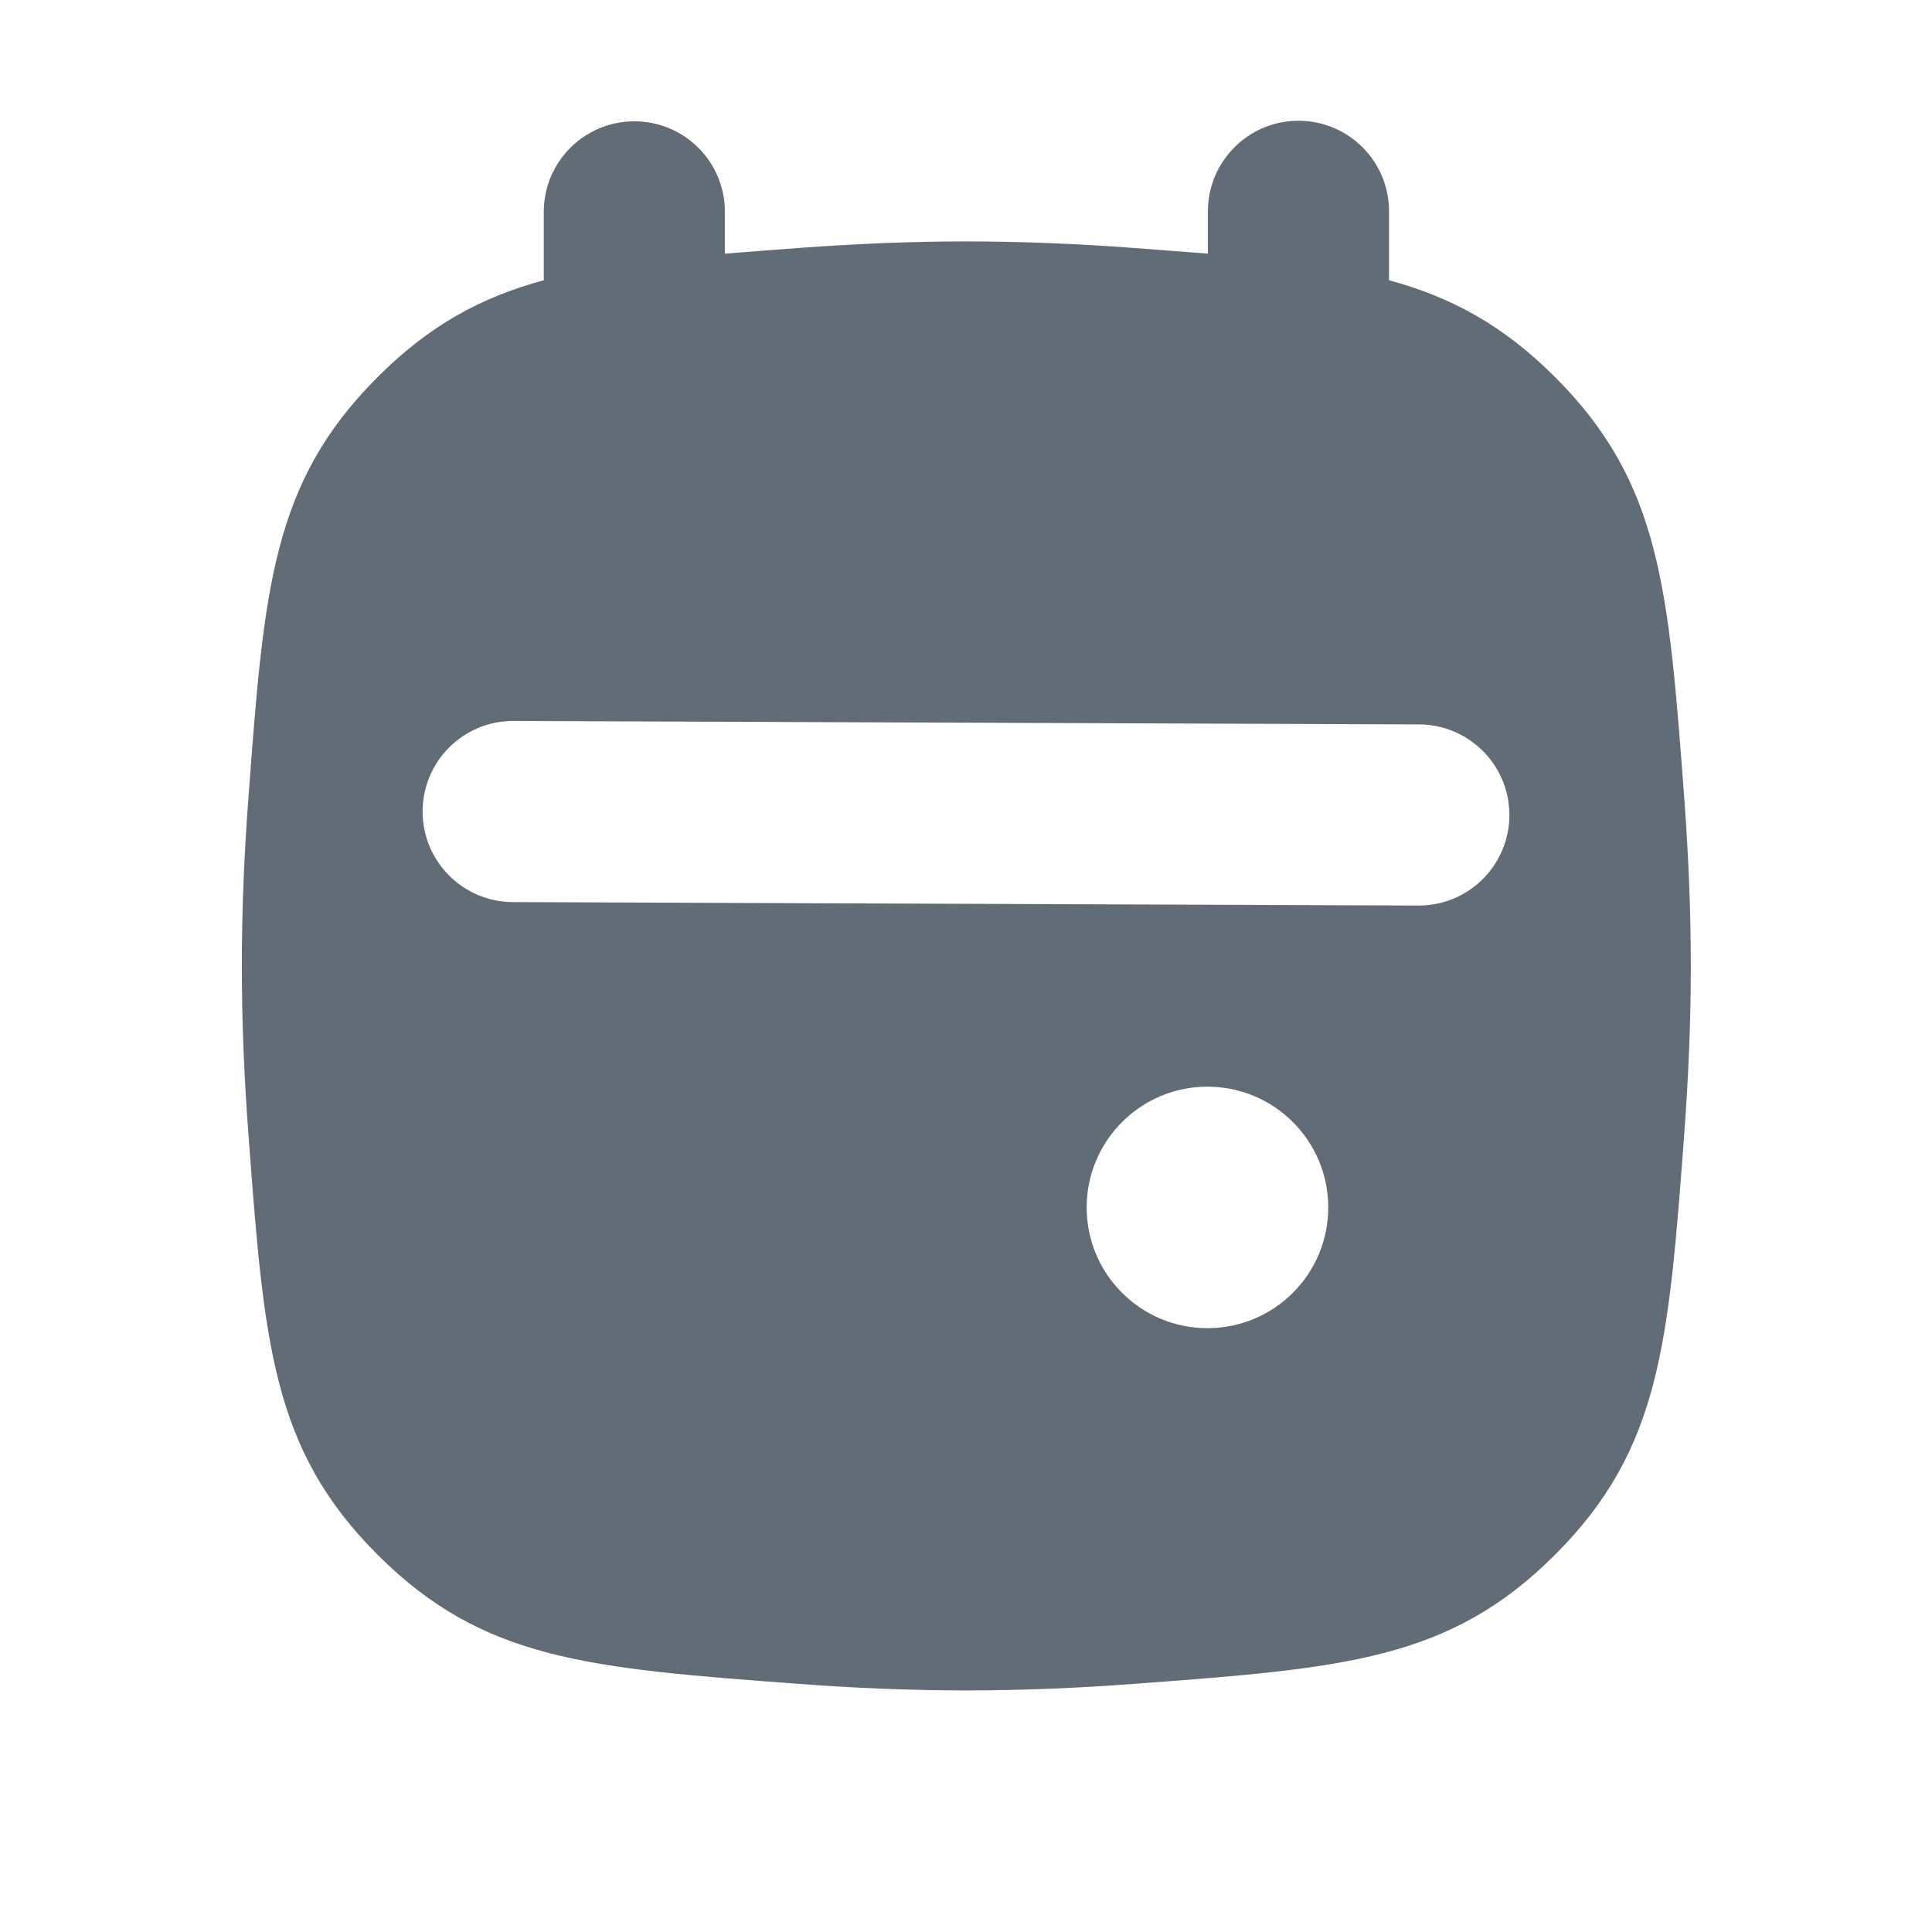 <?xml version="1.0" encoding="UTF-8"?> <svg xmlns="http://www.w3.org/2000/svg" width="24" height="24" viewBox="0 0 24 24" fill="none"><g clip-path="url(#clip0_466_1628)"><path fill-rule="evenodd" clip-rule="evenodd" d="M15.005 2.625V3.151C14.716 3.128 14.409 3.105 14.081 3.08C13.403 3.03 12.703 2.999 12.004 2.999C11.304 2.999 10.605 3.03 9.927 3.08C9.6 3.105 9.294 3.127 9.005 3.151V2.632C9.005 2.01 8.502 1.507 7.88 1.507C7.259 1.507 6.755 2.01 6.755 2.632V3.481C5.967 3.695 5.329 4.046 4.69 4.685C3.377 5.998 3.28 7.306 3.085 9.922C3.034 10.6 3.004 11.3 3.004 11.999C3.004 12.699 3.034 13.398 3.085 14.076C3.28 16.692 3.377 18 4.69 19.313C6.003 20.626 7.311 20.723 9.927 20.918C10.605 20.969 11.304 20.999 12.004 20.999C12.703 20.999 13.403 20.969 14.081 20.918C16.697 20.723 18.005 20.626 19.318 19.313C20.631 18 20.728 16.692 20.923 14.076C20.973 13.398 21.004 12.699 21.004 11.999C21.004 11.3 20.973 10.6 20.923 9.922C20.728 7.306 20.631 5.998 19.318 4.685C18.68 4.047 18.042 3.696 17.255 3.481V2.625C17.255 2.004 16.752 1.5 16.13 1.5C15.509 1.5 15.005 2.004 15.005 2.625ZM6.375 8.956C5.753 8.956 5.25 9.459 5.25 10.081C5.25 10.702 5.753 11.206 6.375 11.206L17.625 11.249C18.246 11.249 18.75 10.746 18.75 10.124C18.75 9.503 18.246 8.999 17.625 8.999L6.375 8.956ZM14.999 16.499C15.828 16.499 16.5 15.828 16.5 14.999C16.5 14.171 15.828 13.499 14.999 13.499C14.171 13.499 13.499 14.171 13.499 14.999C13.499 15.828 14.171 16.499 14.999 16.499Z" fill="#626C77"></path></g><defs><clipPath id="clip0_466_1628"><rect width="24" height="24" fill="white"></rect></clipPath></defs></svg> 